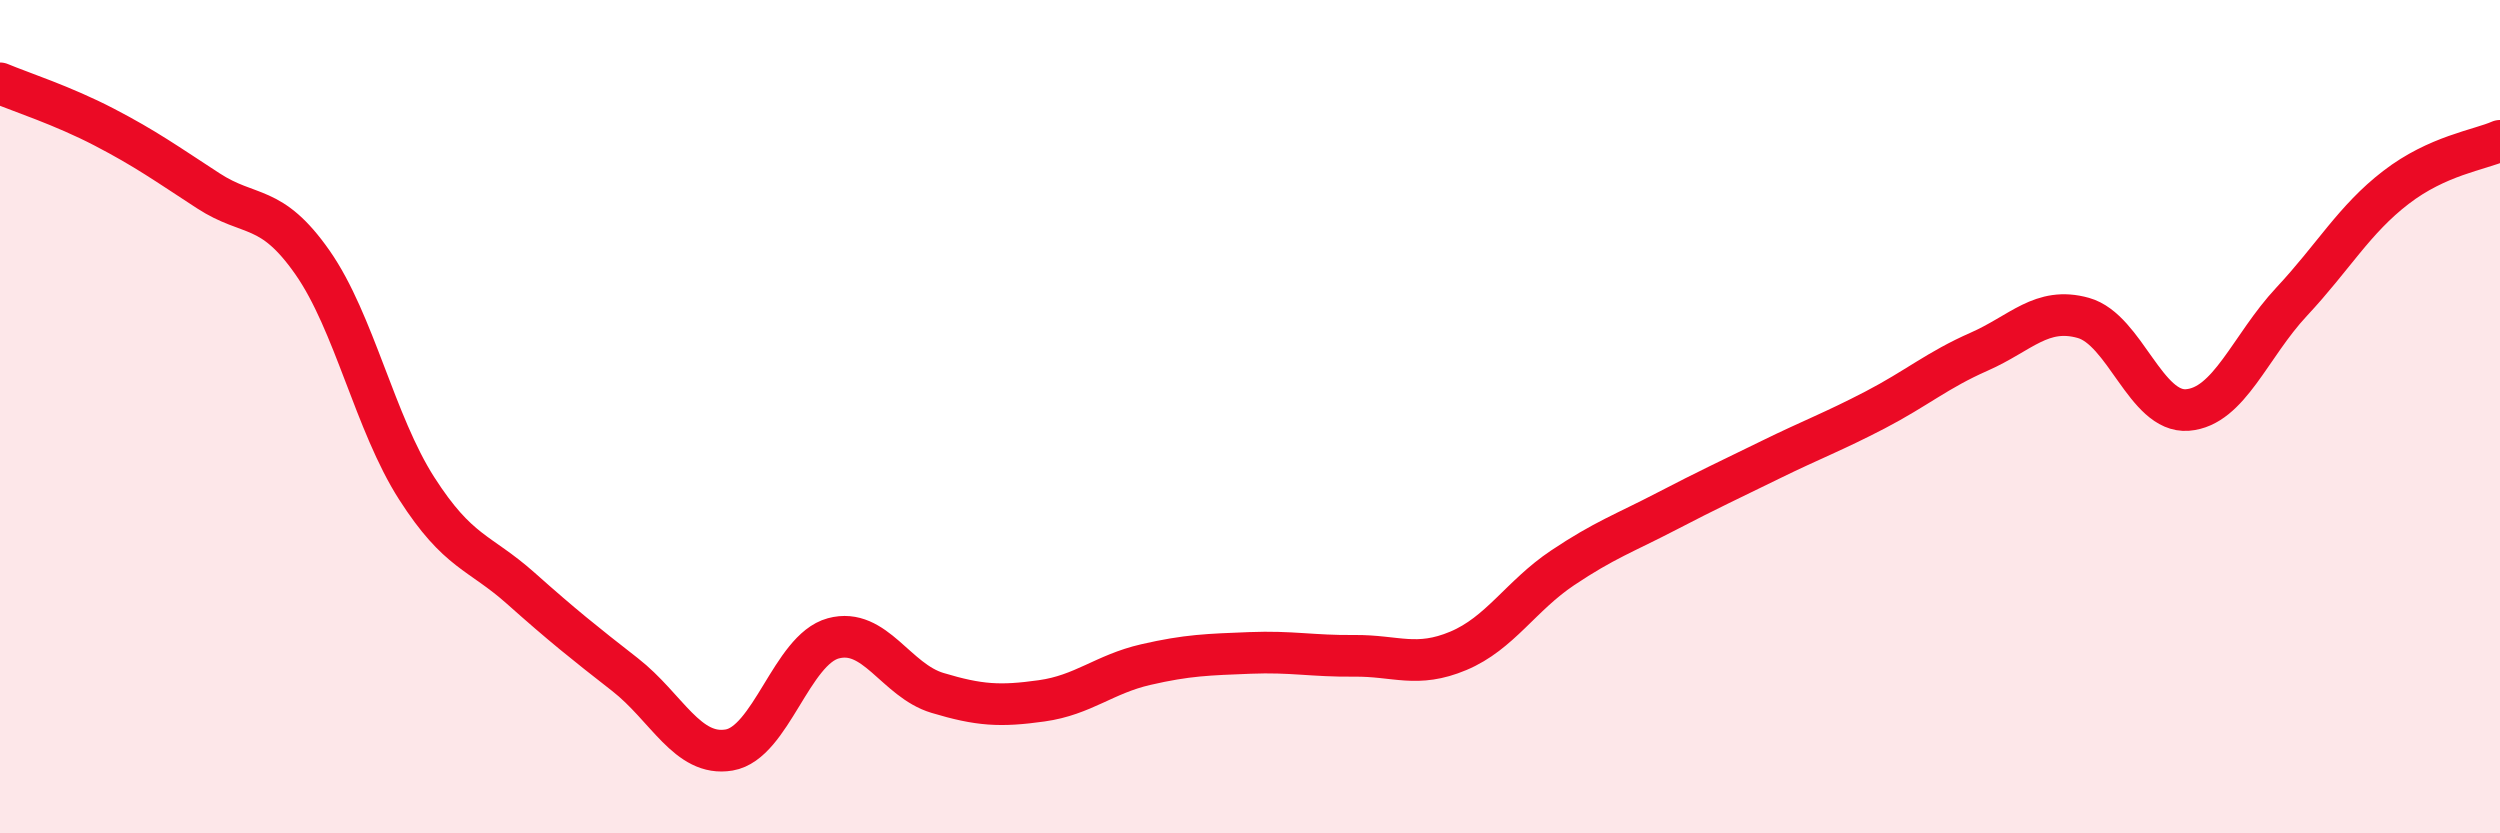 
    <svg width="60" height="20" viewBox="0 0 60 20" xmlns="http://www.w3.org/2000/svg">
      <path
        d="M 0,2 C 0.5,2.21 1.5,2.53 2.5,3.05 C 3.5,3.57 4,3.93 5,4.58 C 6,5.23 6.5,4.87 7.5,6.3 C 8.5,7.73 9,10.16 10,11.72 C 11,13.28 11.5,13.23 12.5,14.12 C 13.5,15.01 14,15.41 15,16.19 C 16,16.97 16.5,18.17 17.5,18 C 18.5,17.83 19,15.59 20,15.32 C 21,15.05 21.5,16.33 22.5,16.63 C 23.5,16.93 24,16.96 25,16.82 C 26,16.68 26.5,16.18 27.5,15.95 C 28.5,15.72 29,15.71 30,15.67 C 31,15.63 31.5,15.75 32.5,15.74 C 33.5,15.73 34,16.04 35,15.62 C 36,15.2 36.5,14.3 37.5,13.63 C 38.5,12.96 39,12.79 40,12.27 C 41,11.75 41.5,11.52 42.5,11.03 C 43.5,10.54 44,10.36 45,9.84 C 46,9.32 46.5,8.88 47.5,8.44 C 48.5,8 49,7.35 50,7.63 C 51,7.91 51.5,9.92 52.5,9.84 C 53.5,9.76 54,8.31 55,7.24 C 56,6.17 56.5,5.27 57.5,4.5 C 58.5,3.73 59.5,3.6 60,3.38L60 20L0 20Z"
        fill="#EB0A25"
        opacity="0.1"
        stroke-linecap="round"
        stroke-linejoin="round"
      />
      <path
        d="M 0,2 C 0.5,2.21 1.5,2.53 2.5,3.05 C 3.5,3.57 4,3.93 5,4.58 C 6,5.23 6.5,4.87 7.5,6.3 C 8.5,7.73 9,10.16 10,11.72 C 11,13.28 11.5,13.23 12.5,14.12 C 13.5,15.01 14,15.41 15,16.19 C 16,16.97 16.5,18.17 17.5,18 C 18.5,17.83 19,15.59 20,15.32 C 21,15.05 21.5,16.33 22.5,16.63 C 23.5,16.93 24,16.96 25,16.82 C 26,16.68 26.5,16.18 27.5,15.95 C 28.5,15.72 29,15.71 30,15.67 C 31,15.63 31.5,15.75 32.5,15.74 C 33.5,15.73 34,16.04 35,15.62 C 36,15.2 36.5,14.3 37.5,13.63 C 38.5,12.96 39,12.79 40,12.27 C 41,11.75 41.5,11.52 42.5,11.03 C 43.5,10.54 44,10.36 45,9.84 C 46,9.32 46.5,8.88 47.5,8.44 C 48.5,8 49,7.35 50,7.63 C 51,7.91 51.5,9.92 52.5,9.84 C 53.5,9.76 54,8.31 55,7.24 C 56,6.17 56.5,5.27 57.5,4.5 C 58.5,3.73 59.5,3.6 60,3.38"
        stroke="#EB0A25"
        stroke-width="1"
        fill="none"
        stroke-linecap="round"
        stroke-linejoin="round"
      />
    </svg>
  